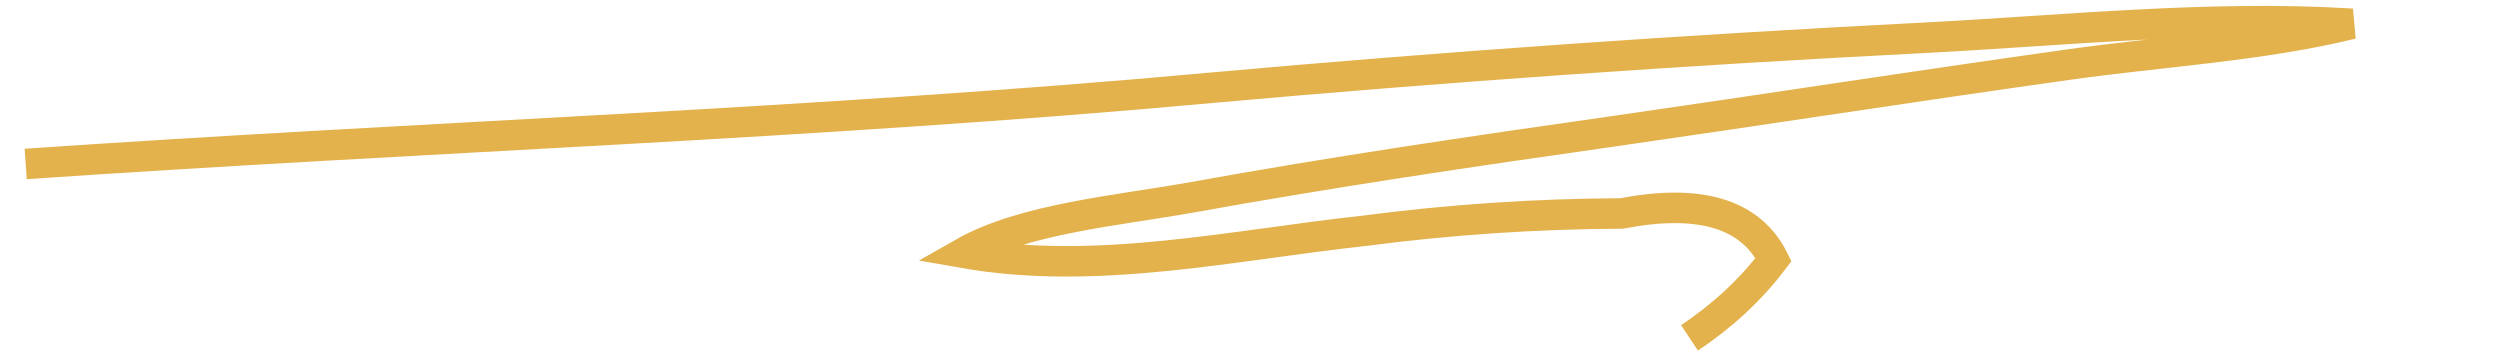 <svg width="255" height="37" viewBox="0 0 255 37" fill="none" xmlns="http://www.w3.org/2000/svg">
<g id="Component 1">
<path id="Vector" d="M2.622 16.725C42.935 13.952 83.26 12.641 123.507 8.958C147.642 6.792 171.765 5.113 196.031 3.867C210.452 3.131 225.397 1.527 239.909 2.426C230.732 4.69 220.14 5.286 210.792 6.619C195.349 8.785 179.958 11.179 164.515 13.4C150.094 15.447 135.778 17.559 121.593 20.127C113.977 21.491 104.42 22.293 98.258 25.792C111.787 28.175 125.697 25.001 139.187 23.539C147.86 22.401 156.625 21.811 165.406 21.773C173.403 20.235 178.569 21.802 180.902 26.474C178.608 29.515 175.709 32.214 172.328 34.458" stroke="#E4B24C" stroke-width="3.112"/>
</g>
</svg>

